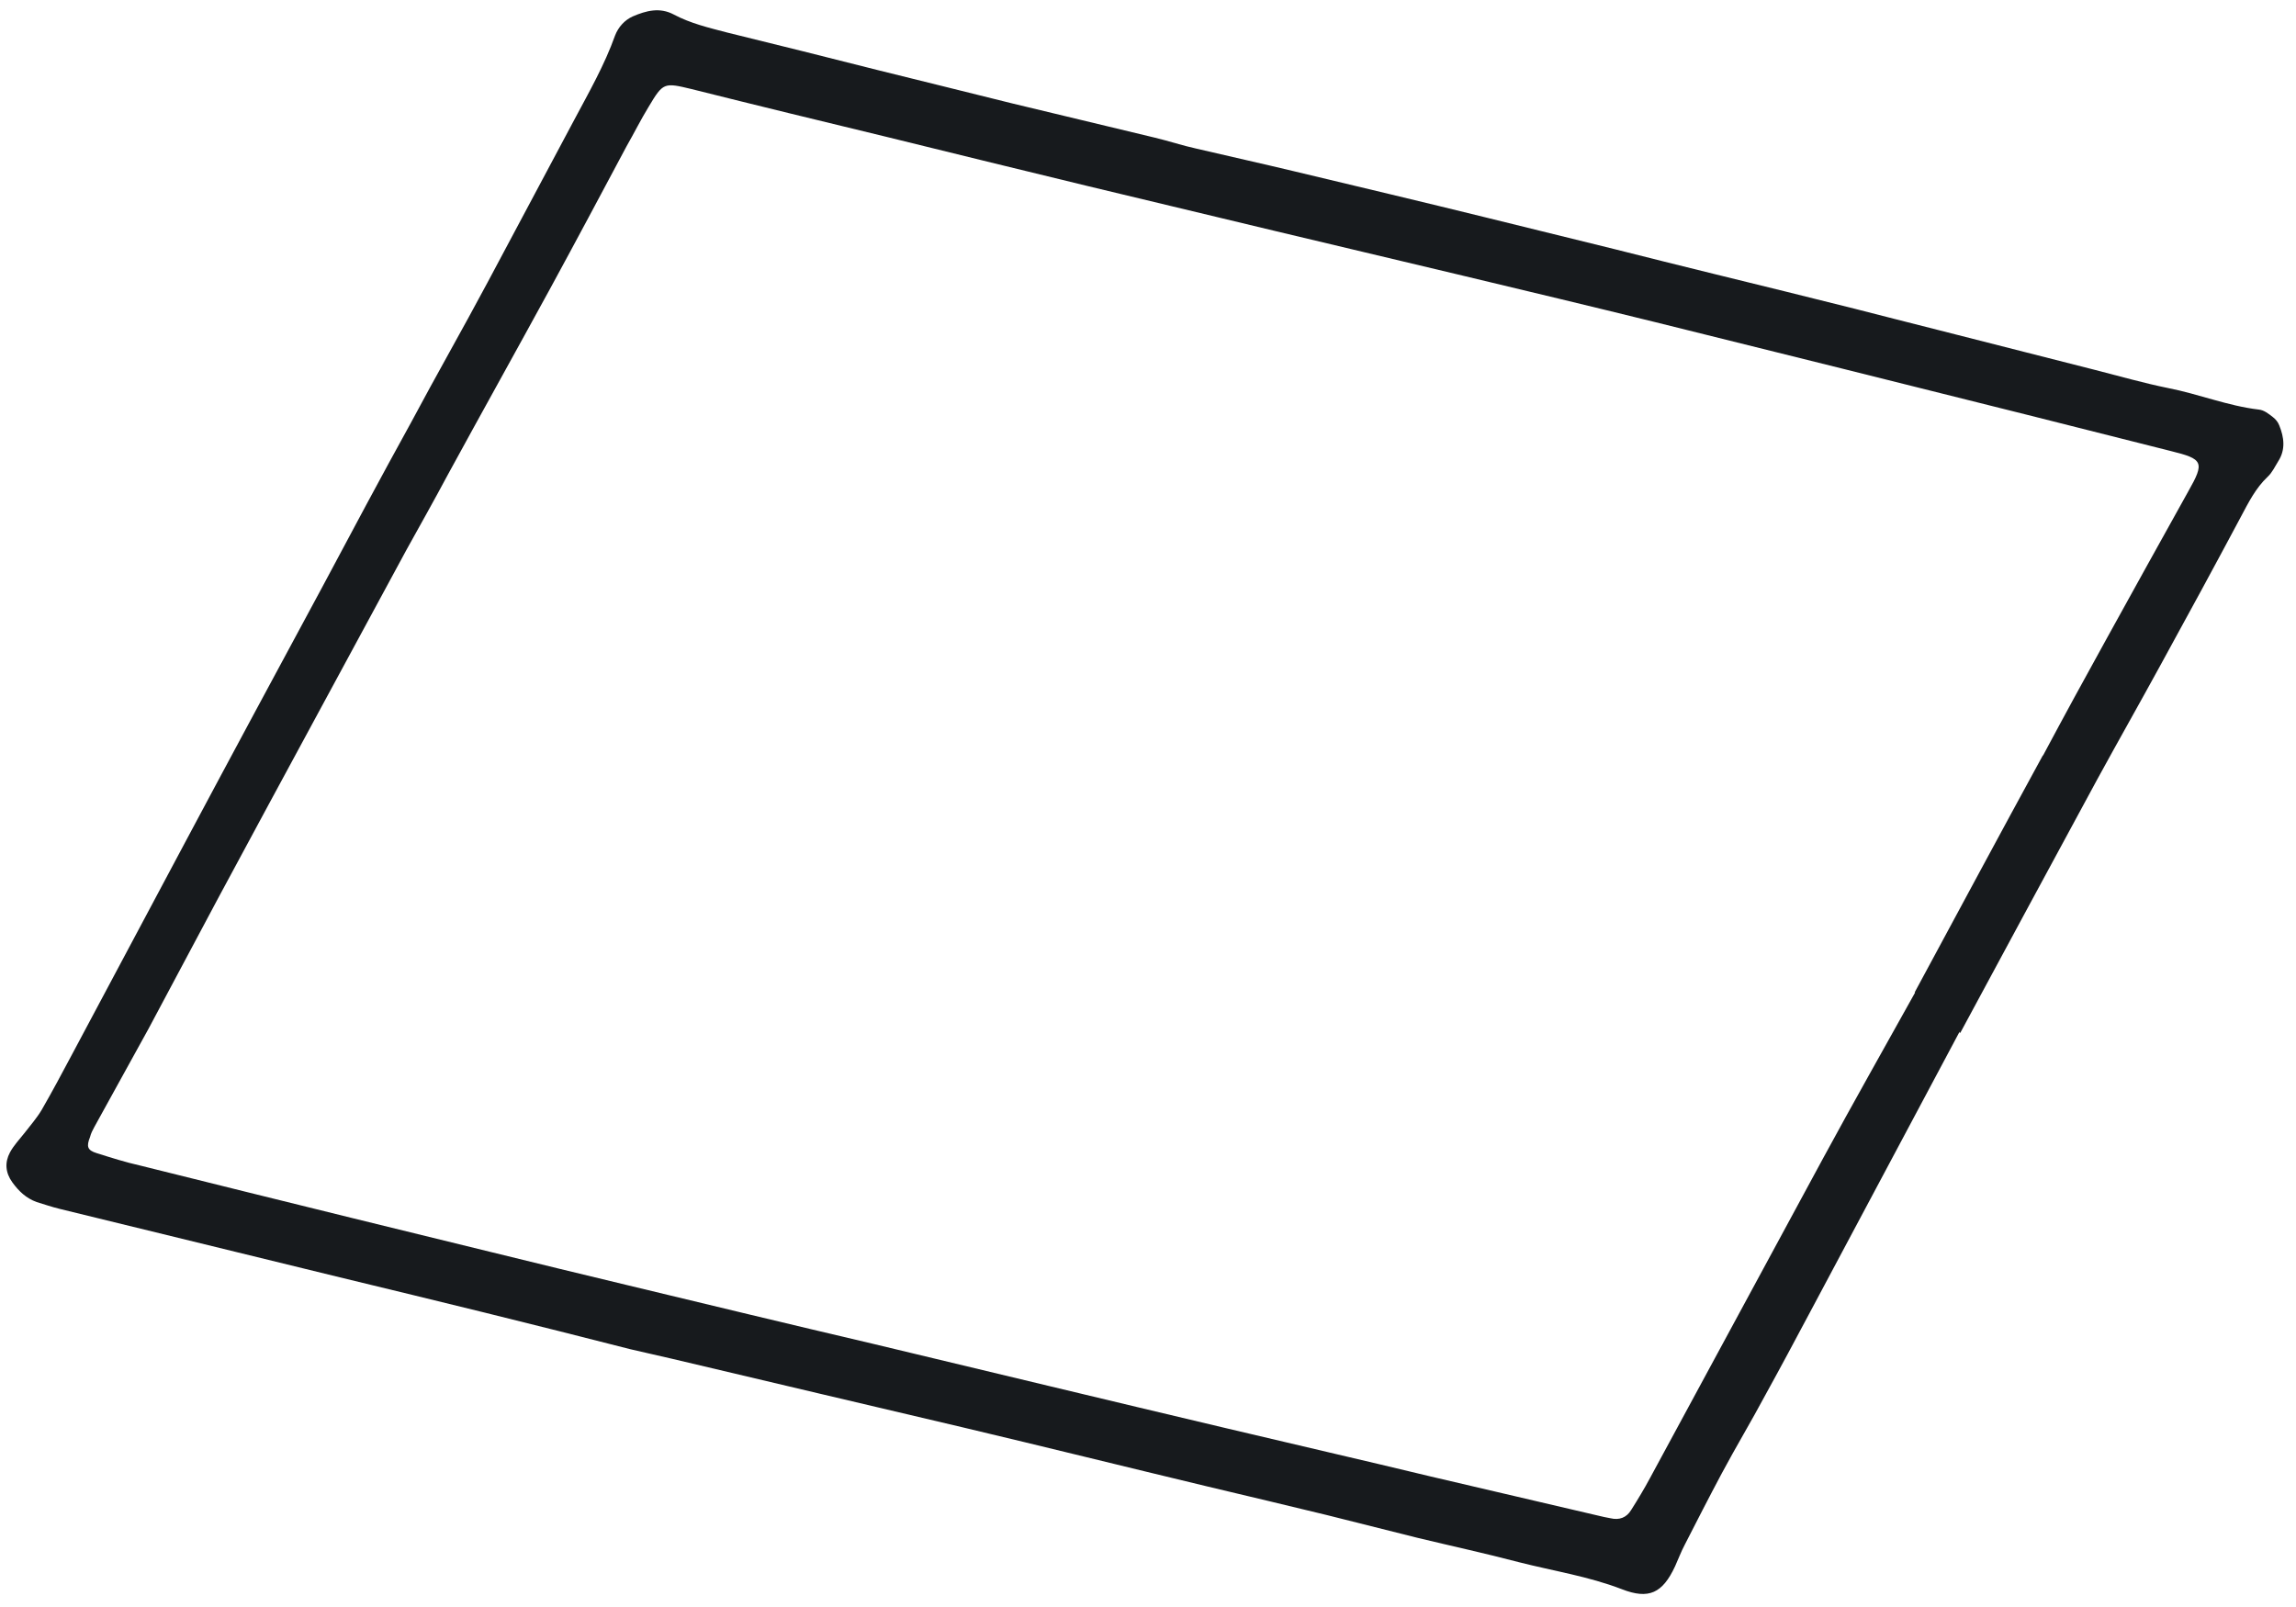 <?xml version="1.0" encoding="UTF-8"?> <svg xmlns="http://www.w3.org/2000/svg" width="160" height="112" viewBox="0 0 160 112" fill="none"><path d="M136.563 71.893L126.141 91.441C125.117 93.363 124.1 95.27 123.048 97.176C122.061 99.027 120.961 100.854 119.974 102.705C119.099 104.346 118.245 106.015 117.406 107.657C117.144 108.148 116.953 108.676 116.727 109.168C115.853 111.043 114.896 111.487 113.031 110.763C110.701 109.863 108.237 109.486 105.843 108.876C103.505 108.26 101.116 107.742 98.77 107.176C96.673 106.652 94.547 106.113 92.449 105.589C89.673 104.919 86.896 104.249 84.112 103.593C78.46 102.237 72.781 100.83 67.121 99.487C60.374 97.889 53.597 96.311 46.821 94.697C45.846 94.466 44.892 94.263 43.917 94.031C40.555 93.175 37.194 92.32 33.817 91.492C30.44 90.664 27.064 89.837 23.679 89.023C17.18 87.431 10.66 85.845 4.161 84.253C3.603 84.118 3.103 83.941 2.559 83.778C1.82 83.51 1.307 83.02 0.861 82.404C0.374 81.73 0.321 81.017 0.695 80.316C0.957 79.826 1.359 79.409 1.697 78.978C2.109 78.441 2.556 77.941 2.913 77.339C3.628 76.099 4.293 74.851 4.966 73.589L12.944 58.626C16.099 52.708 19.274 46.82 22.457 40.917C24.498 37.088 26.555 33.232 28.644 29.448C30.401 26.152 32.249 22.923 33.991 19.656L40.032 8.325C41.048 6.418 42.129 4.527 42.858 2.484C43.087 1.886 43.526 1.399 44.094 1.144C45.029 0.742 45.974 0.489 46.956 1.013C48.12 1.633 49.385 1.93 50.648 2.261C54.138 3.113 57.648 3.994 61.123 4.874C64.246 5.639 67.389 6.432 70.525 7.204C73.86 8.009 77.152 8.792 80.487 9.597C81.462 9.829 82.392 10.145 83.36 10.355C85.65 10.891 87.968 11.407 90.236 11.95C94.708 13.019 99.153 14.074 103.61 15.172C106.57 15.903 109.501 16.62 112.461 17.351C114.813 17.939 117.144 18.533 119.503 19.107C122.767 19.91 126.002 20.699 129.272 21.524C131.207 22.015 133.121 22.513 135.028 22.99C138.694 23.918 142.352 24.859 146.017 25.787C147.698 26.215 149.384 26.7 151.075 27.043C153.197 27.454 155.237 28.289 157.405 28.545C157.767 28.576 158.094 28.84 158.387 29.068C158.568 29.201 158.754 29.426 158.834 29.649C159.168 30.475 159.288 31.331 158.761 32.149C158.524 32.527 158.343 32.935 158.022 33.232C157.191 34.014 156.688 35.024 156.165 36.006C154.318 39.47 152.459 42.89 150.57 46.332C149.114 48.995 147.616 51.636 146.16 54.3C142.962 60.195 139.787 66.084 136.604 71.987L136.548 71.957L136.563 71.893ZM142.363 52.672C143.821 49.937 145.314 47.204 146.814 44.492C148.702 41.086 150.591 37.644 152.493 34.246C153.655 32.201 153.533 31.991 151.273 31.434C147.953 30.601 144.655 29.761 141.335 28.928C132.662 26.753 123.981 24.592 115.328 22.446C110.871 21.348 106.398 20.278 101.926 19.209C93.228 17.147 84.538 15.071 75.855 12.981C71.15 11.841 66.467 10.695 61.755 9.533C57.241 8.441 52.712 7.342 48.185 6.206C46.27 5.744 46.213 5.75 45.209 7.43C44.66 8.325 44.195 9.266 43.658 10.204C41.901 13.5 40.152 16.781 38.382 20.034C35.999 24.401 33.59 28.717 31.208 33.084C30.273 34.837 29.297 36.567 28.342 38.291C26.302 42.048 24.27 45.827 22.23 49.584C19.9 53.889 17.561 58.207 15.245 62.518L10.348 71.704C9.101 73.974 7.818 76.28 6.571 78.551C6.451 78.775 6.339 78.985 6.276 79.24C6.009 79.908 6.088 80.166 6.737 80.368C7.724 80.678 8.739 81.003 9.785 81.237C14.73 82.468 19.66 83.692 24.612 84.909C31.005 86.463 37.362 88.051 43.784 89.585C49.45 90.948 55.131 92.32 60.798 93.648C69.071 95.628 77.337 97.622 85.59 99.573C90.288 100.691 95.023 101.775 99.714 102.907C103.586 103.819 107.452 104.709 111.324 105.621C111.628 105.693 111.931 105.765 112.229 105.815C112.836 105.959 113.346 105.78 113.673 105.234C114.133 104.507 114.593 103.744 114.99 103.001C119.009 95.563 123.028 88.161 127.047 80.723C129.154 76.839 131.316 73.021 133.457 69.174L133.429 69.159C136.41 63.635 139.37 58.117 142.379 52.608L142.364 52.636L142.363 52.672Z" fill="#171A1D"></path></svg> 